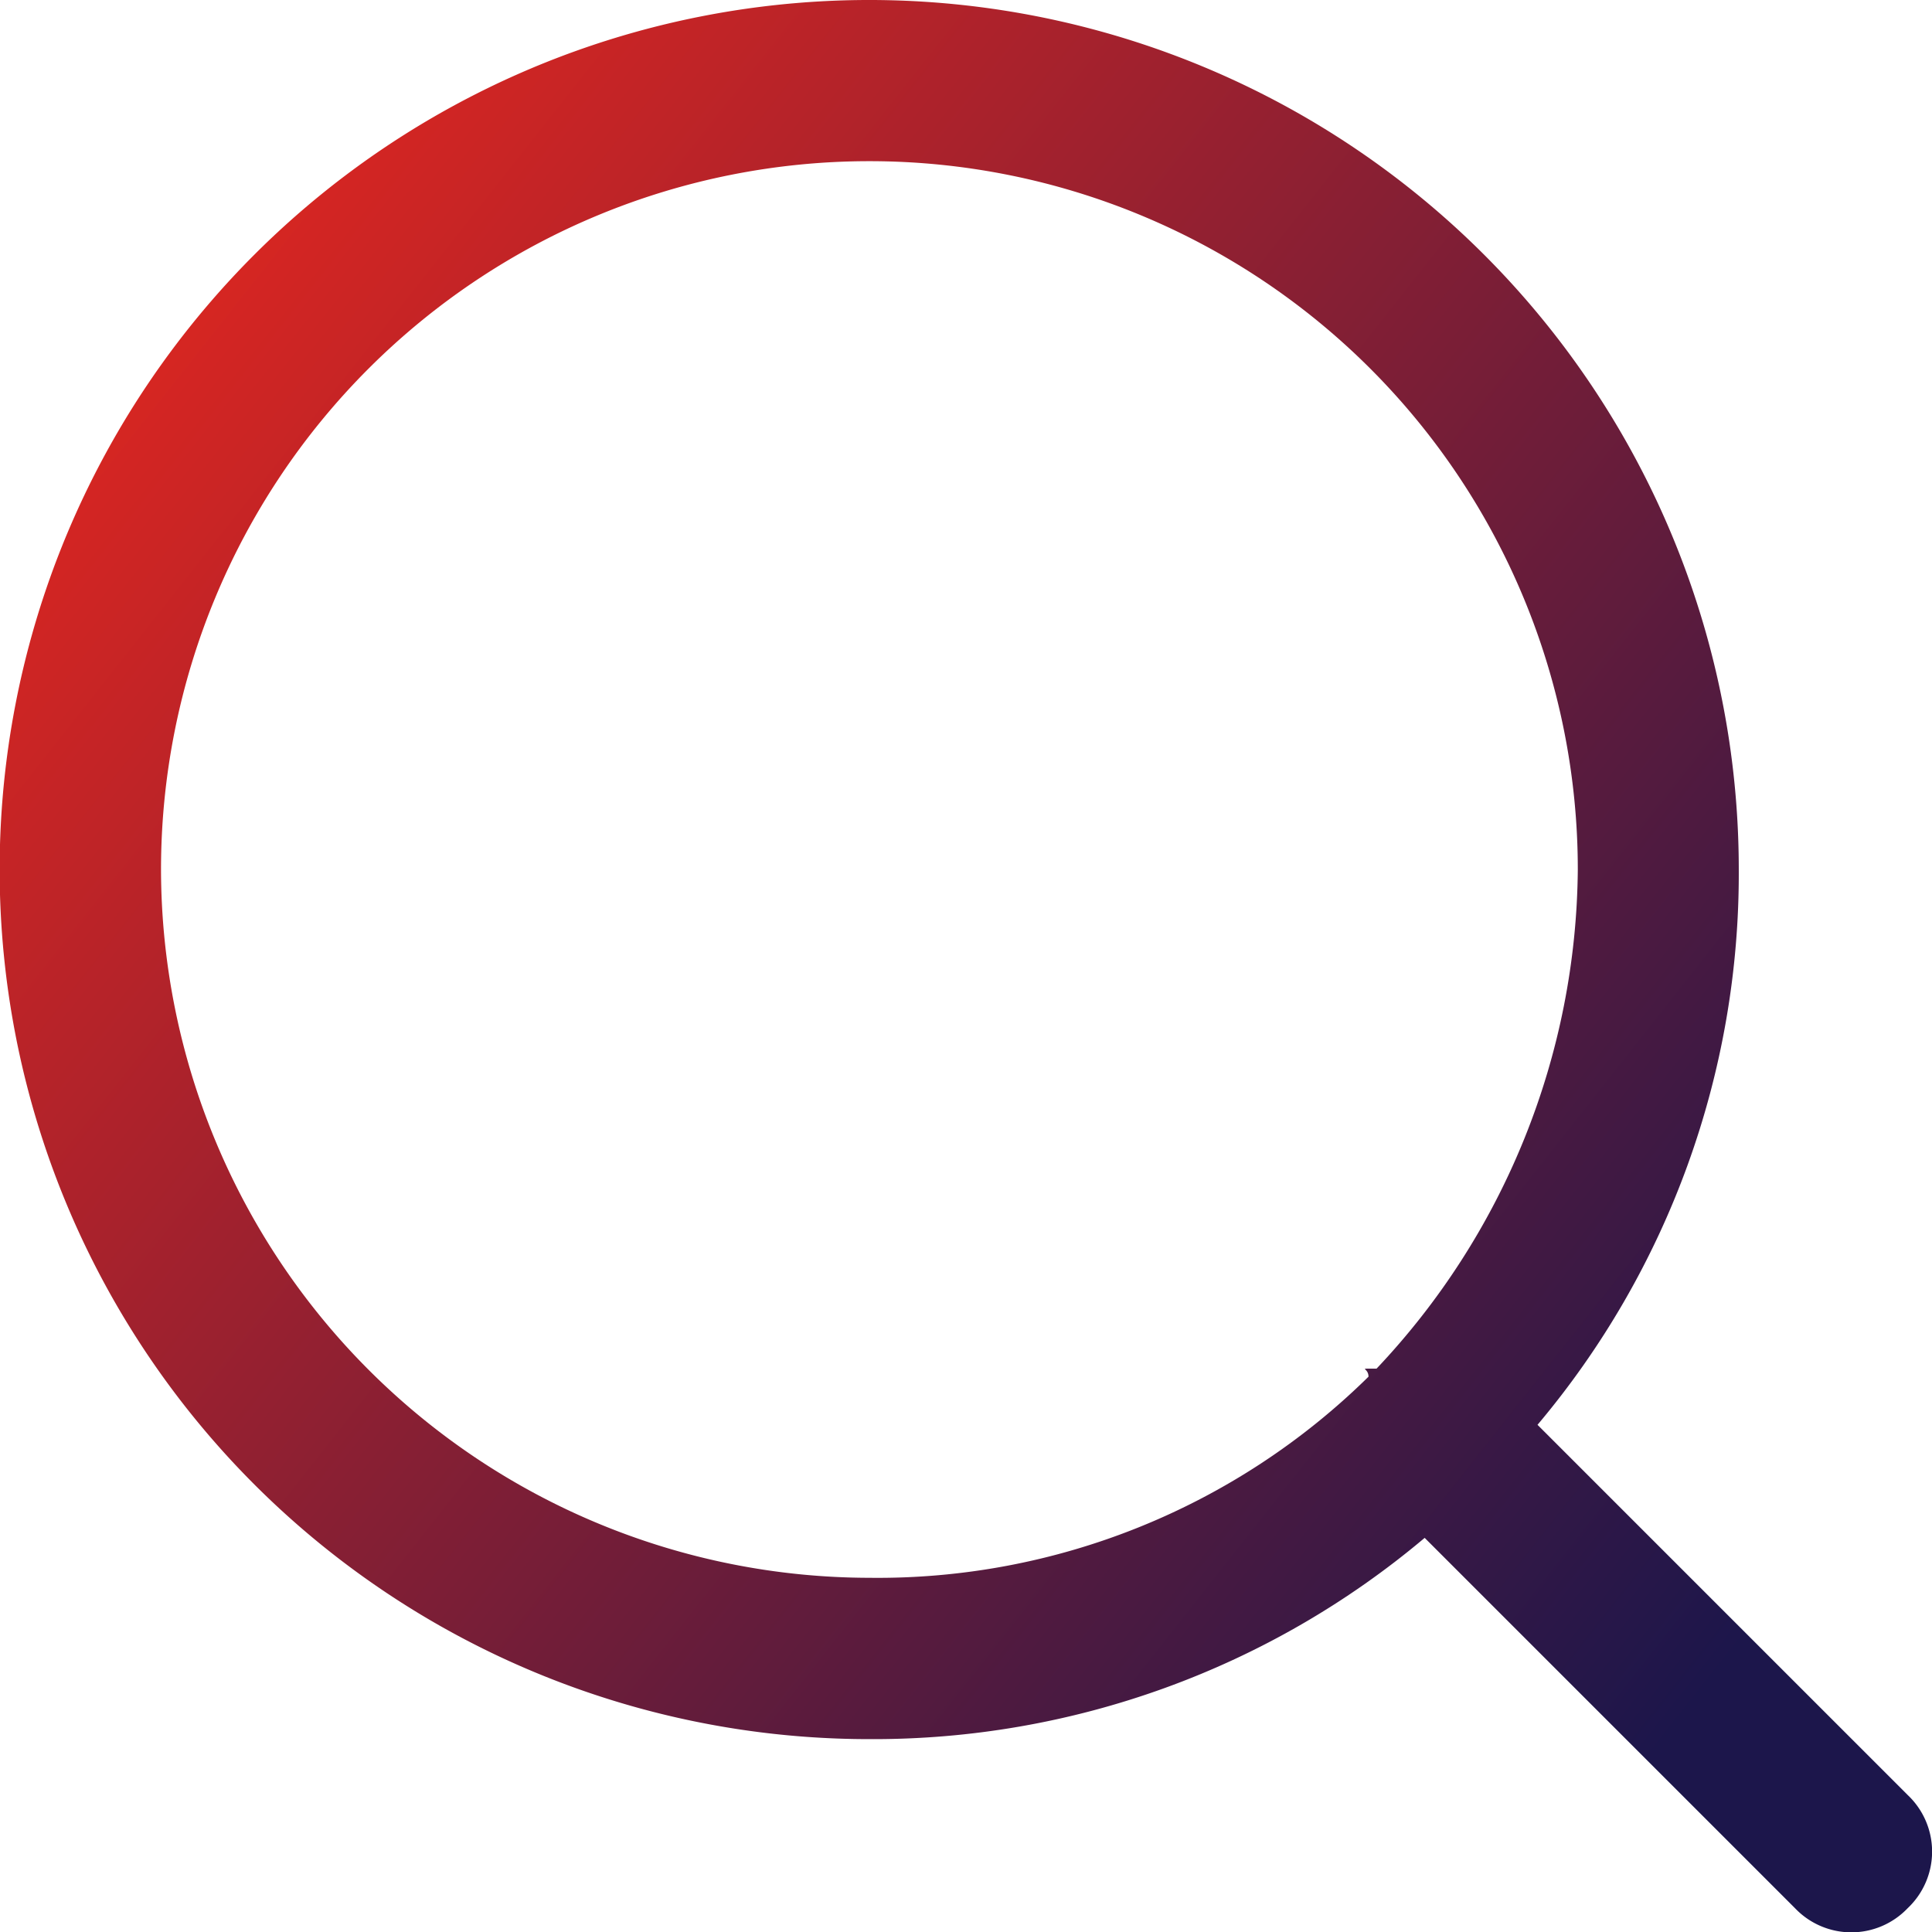 <svg xmlns="http://www.w3.org/2000/svg" xmlns:xlink="http://www.w3.org/1999/xlink" width="38.215" height="38.215" viewBox="0 0 38.215 38.215">
  <defs>
    <linearGradient id="linear-gradient" x1="0.04" x2="0.981" y2="0.743" gradientUnits="objectBoundingBox">
      <stop offset="0" stop-color="#f1281c"/>
      <stop offset="1" stop-color="#1c164b"/>
    </linearGradient>
  </defs>
  <path id="fn-global-search_6" data-name="fn-global-search 6" d="M41.737,39.508l-7.325-7.325A16.921,16.921,0,0,0,38.393,21.2a17.2,17.2,0,1,0-17.2,17.2,16.921,16.921,0,0,0,10.987-3.981l7.325,7.325a1.539,1.539,0,0,0,2.229,0A1.539,1.539,0,0,0,41.737,39.508ZM7.185,21.2a14.012,14.012,0,1,1,28.024,0,14.532,14.532,0,0,1-3.981,9.872h-.159c-.159,0,0,0,0,.159A13.832,13.832,0,0,1,21.2,35.209,14.033,14.033,0,0,1,7.185,21.2Z" transform="translate(-4 -4)" fill="url(#linear-gradient)"/>
</svg>
